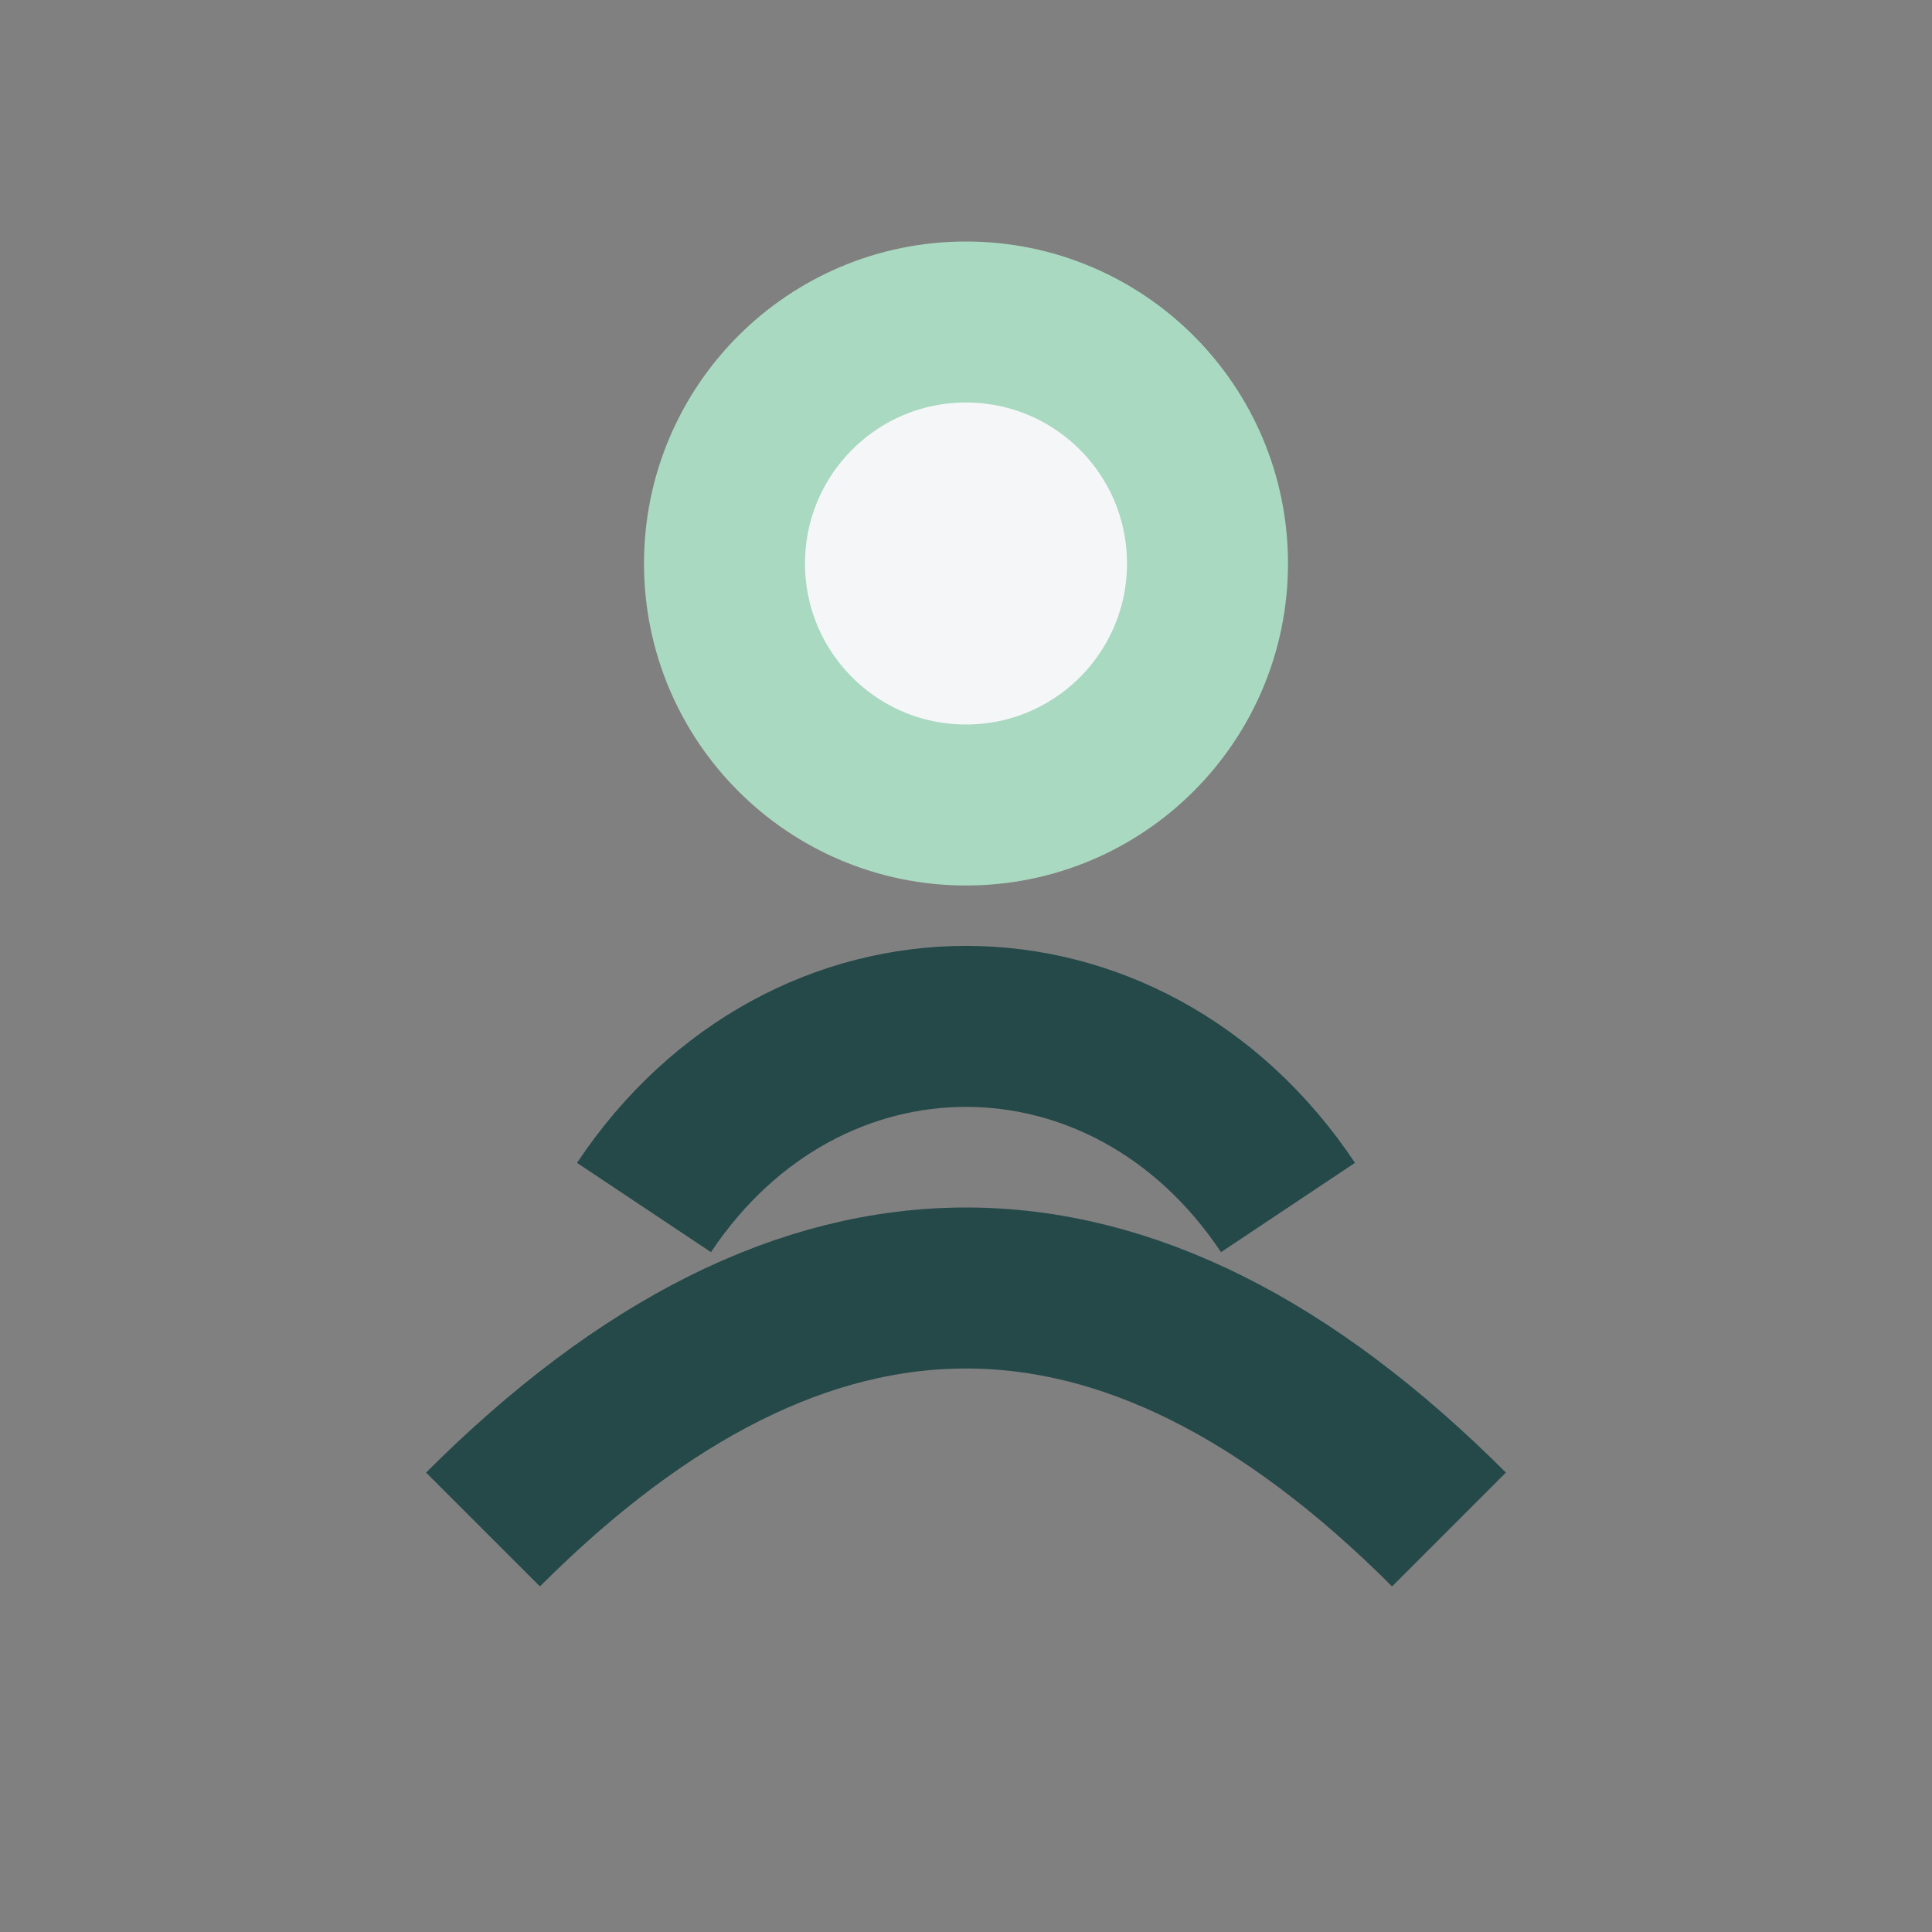 <?xml version="1.0" encoding="UTF-8"?>
<svg xmlns="http://www.w3.org/2000/svg" width="24" height="24" viewBox="0 0 24 24"><rect x="0" y="0" width="24" height="24" fill="#808080" stroke="none"/><circle cx="12" cy="7" r="3" fill="#F4F6F8" stroke="#A9D9C0" stroke-width="2"/><path d="M8 15c2-3 6-3 8 0M6 19c4-4 8-4 12 0" fill="none" stroke="#254949" stroke-width="2"/></svg>